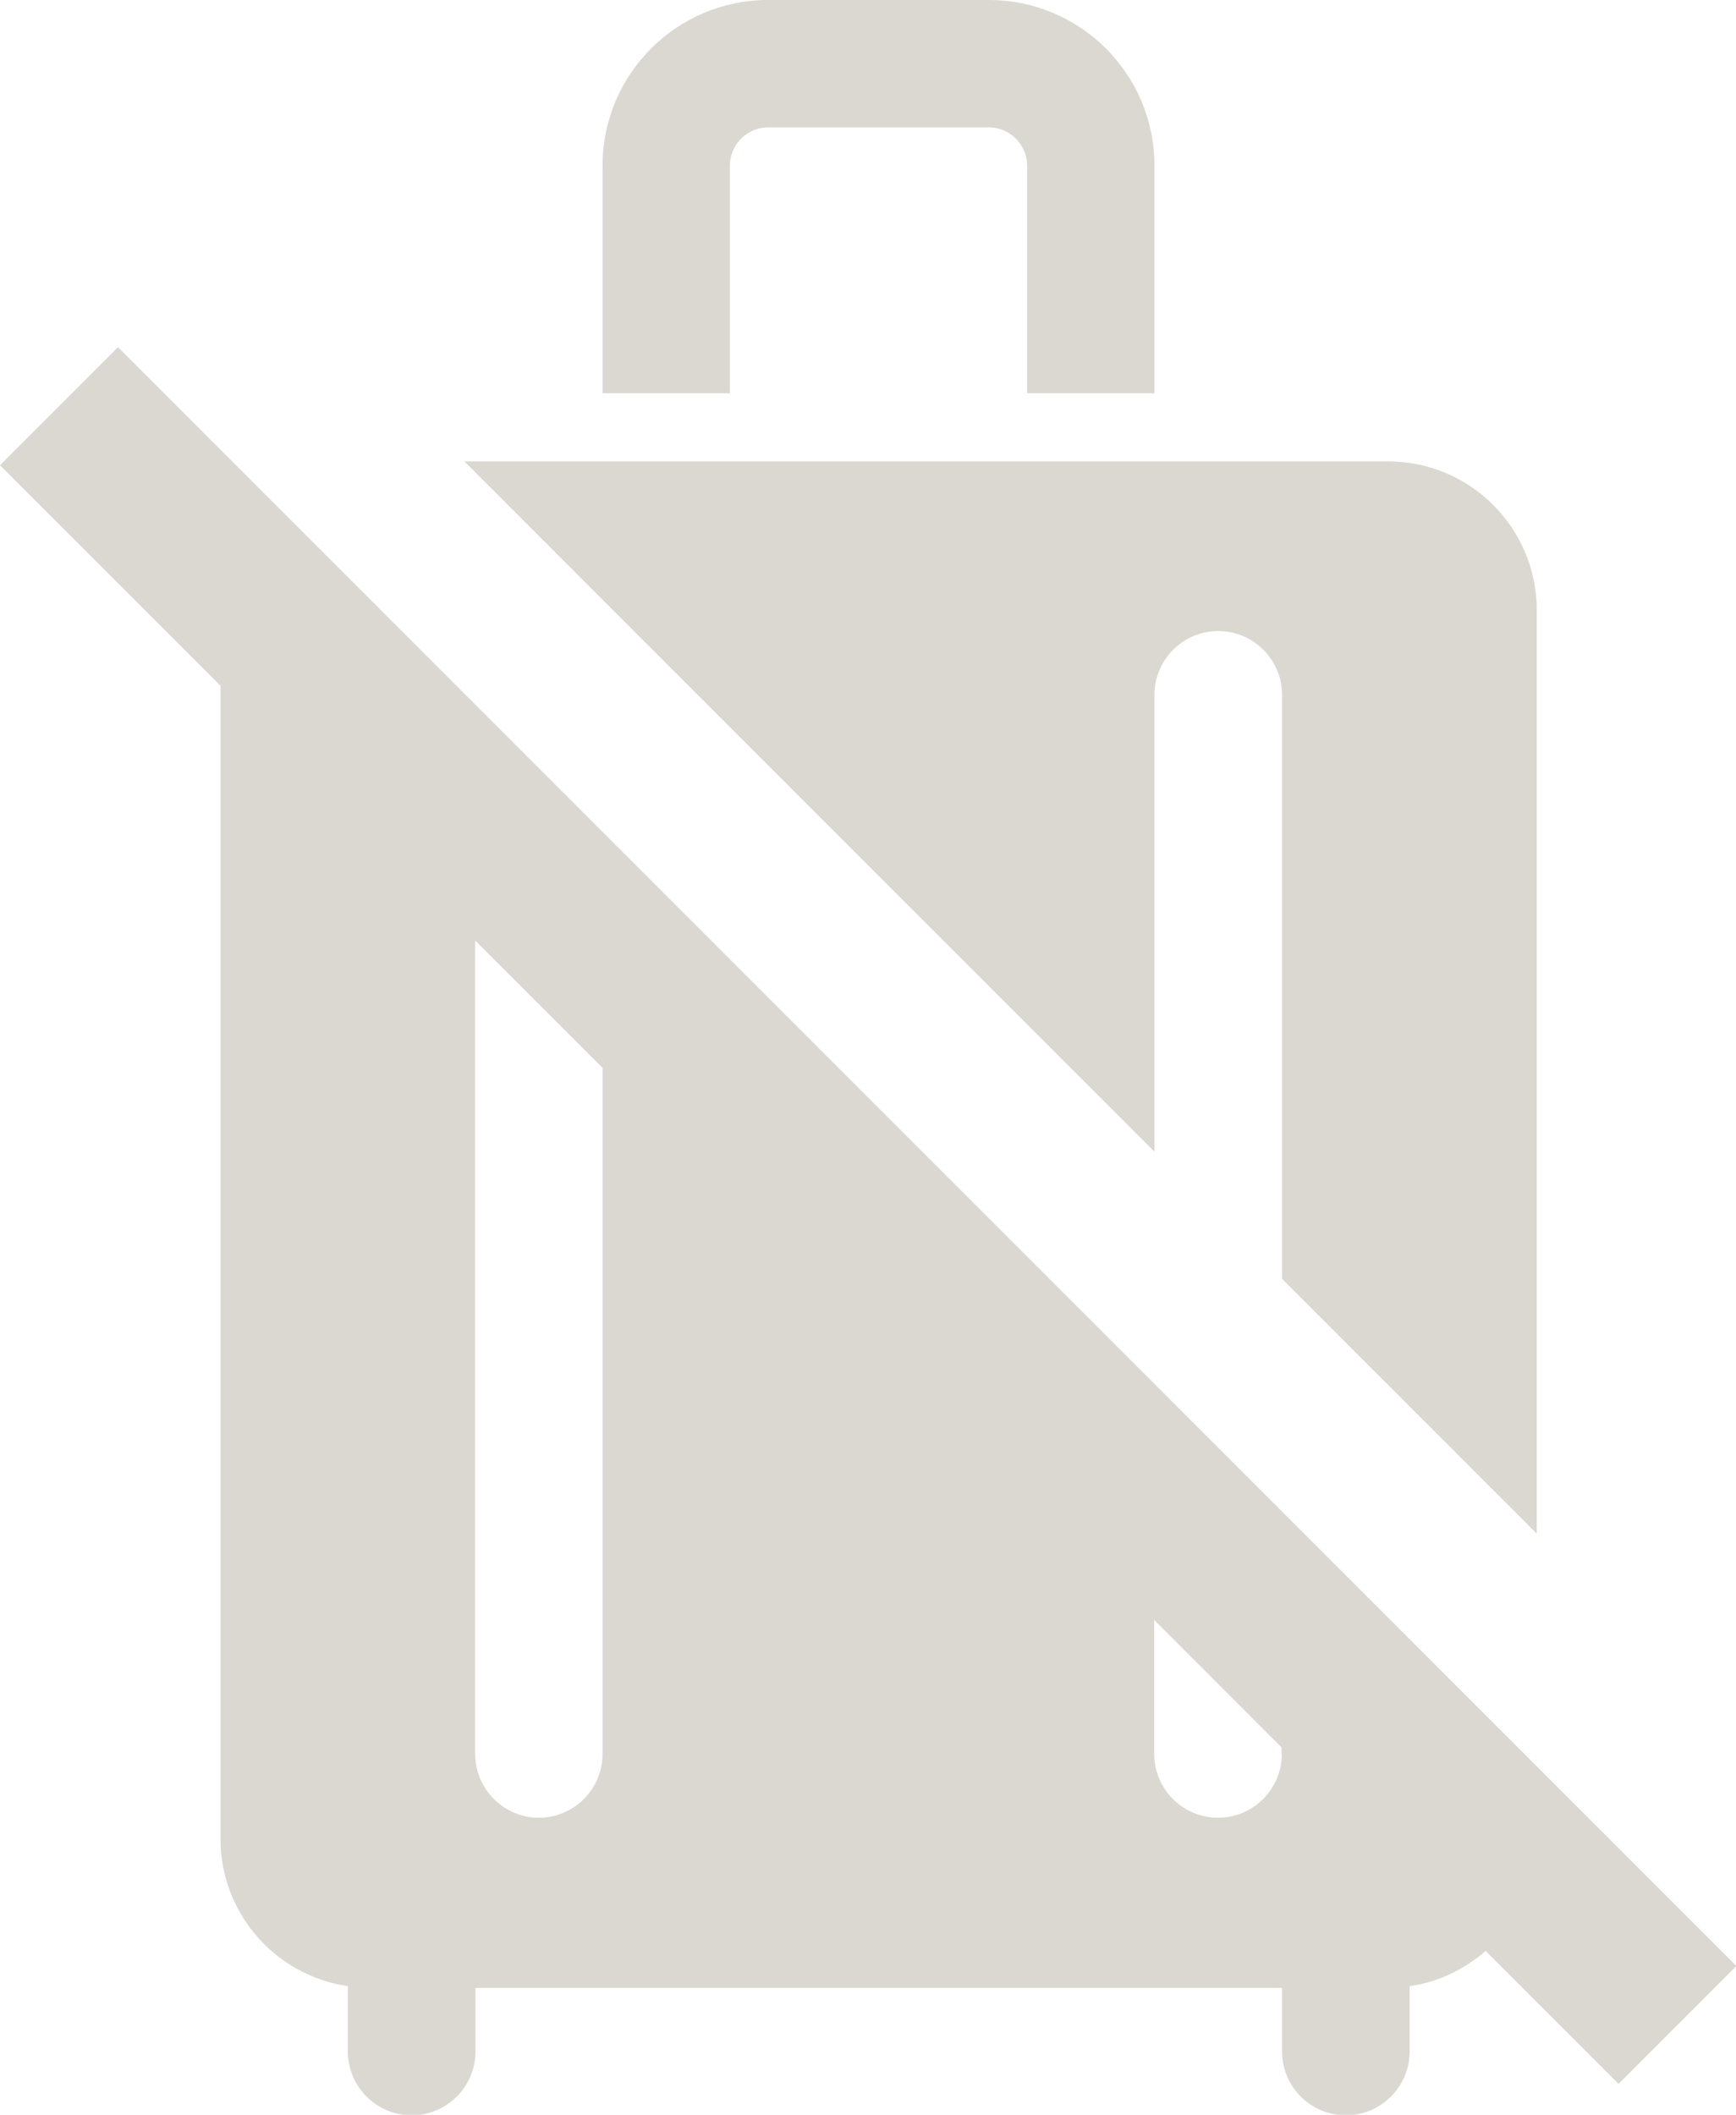 <?xml version="1.0" encoding="UTF-8"?>
<svg id="Layer_1" xmlns="http://www.w3.org/2000/svg" viewBox="0 0 68.57 83.51">
  <defs>
    <style>
      .cls-1 {
        fill: #dbd8d2;
      }
    </style>
  </defs>
  <path class="cls-1" d="M68.57,77.62L4.66,13.71,0,18.37l8.71,8.71v45.54c0,2.95,2.19,5.4,5.03,5.81v2.58c0,1.39,1.13,2.52,2.52,2.52s2.52-1.13,2.52-2.52v-2.51h31.86v2.51c0,1.39,1.13,2.52,2.52,2.52s2.52-1.13,2.52-2.52v-2.58c1.14-.16,2.17-.67,3-1.39l5.25,5.25,4.66-4.66ZM21.29,71.78c-1.39,0-2.52-1.13-2.52-2.52v-32.12l5.03,5.03v27.09c0,1.39-1.13,2.52-2.52,2.52ZM50.63,69.26c0,1.39-1.13,2.52-2.52,2.52s-2.52-1.13-2.52-2.52v-5.29l5.03,5.03v.26Z"/>
  <path class="cls-1" d="M45.6,27.44c0-1.39,1.13-2.52,2.52-2.52s2.52,1.13,2.52,2.52v23.06l10.06,10.06V24.09c0-3.24-2.63-5.87-5.87-5.87H18.34l27.26,27.26v-18.03Z"/>
  <path class="cls-1" d="M28.83,6.54c0-.83.68-1.51,1.51-1.51h8.72c.83,0,1.51.68,1.51,1.51v8.99h5.03V6.54c0-3.61-2.93-6.54-6.54-6.54h-8.72c-3.61,0-6.54,2.93-6.54,6.54v8.99h5.03V6.54Z"/>
</svg>